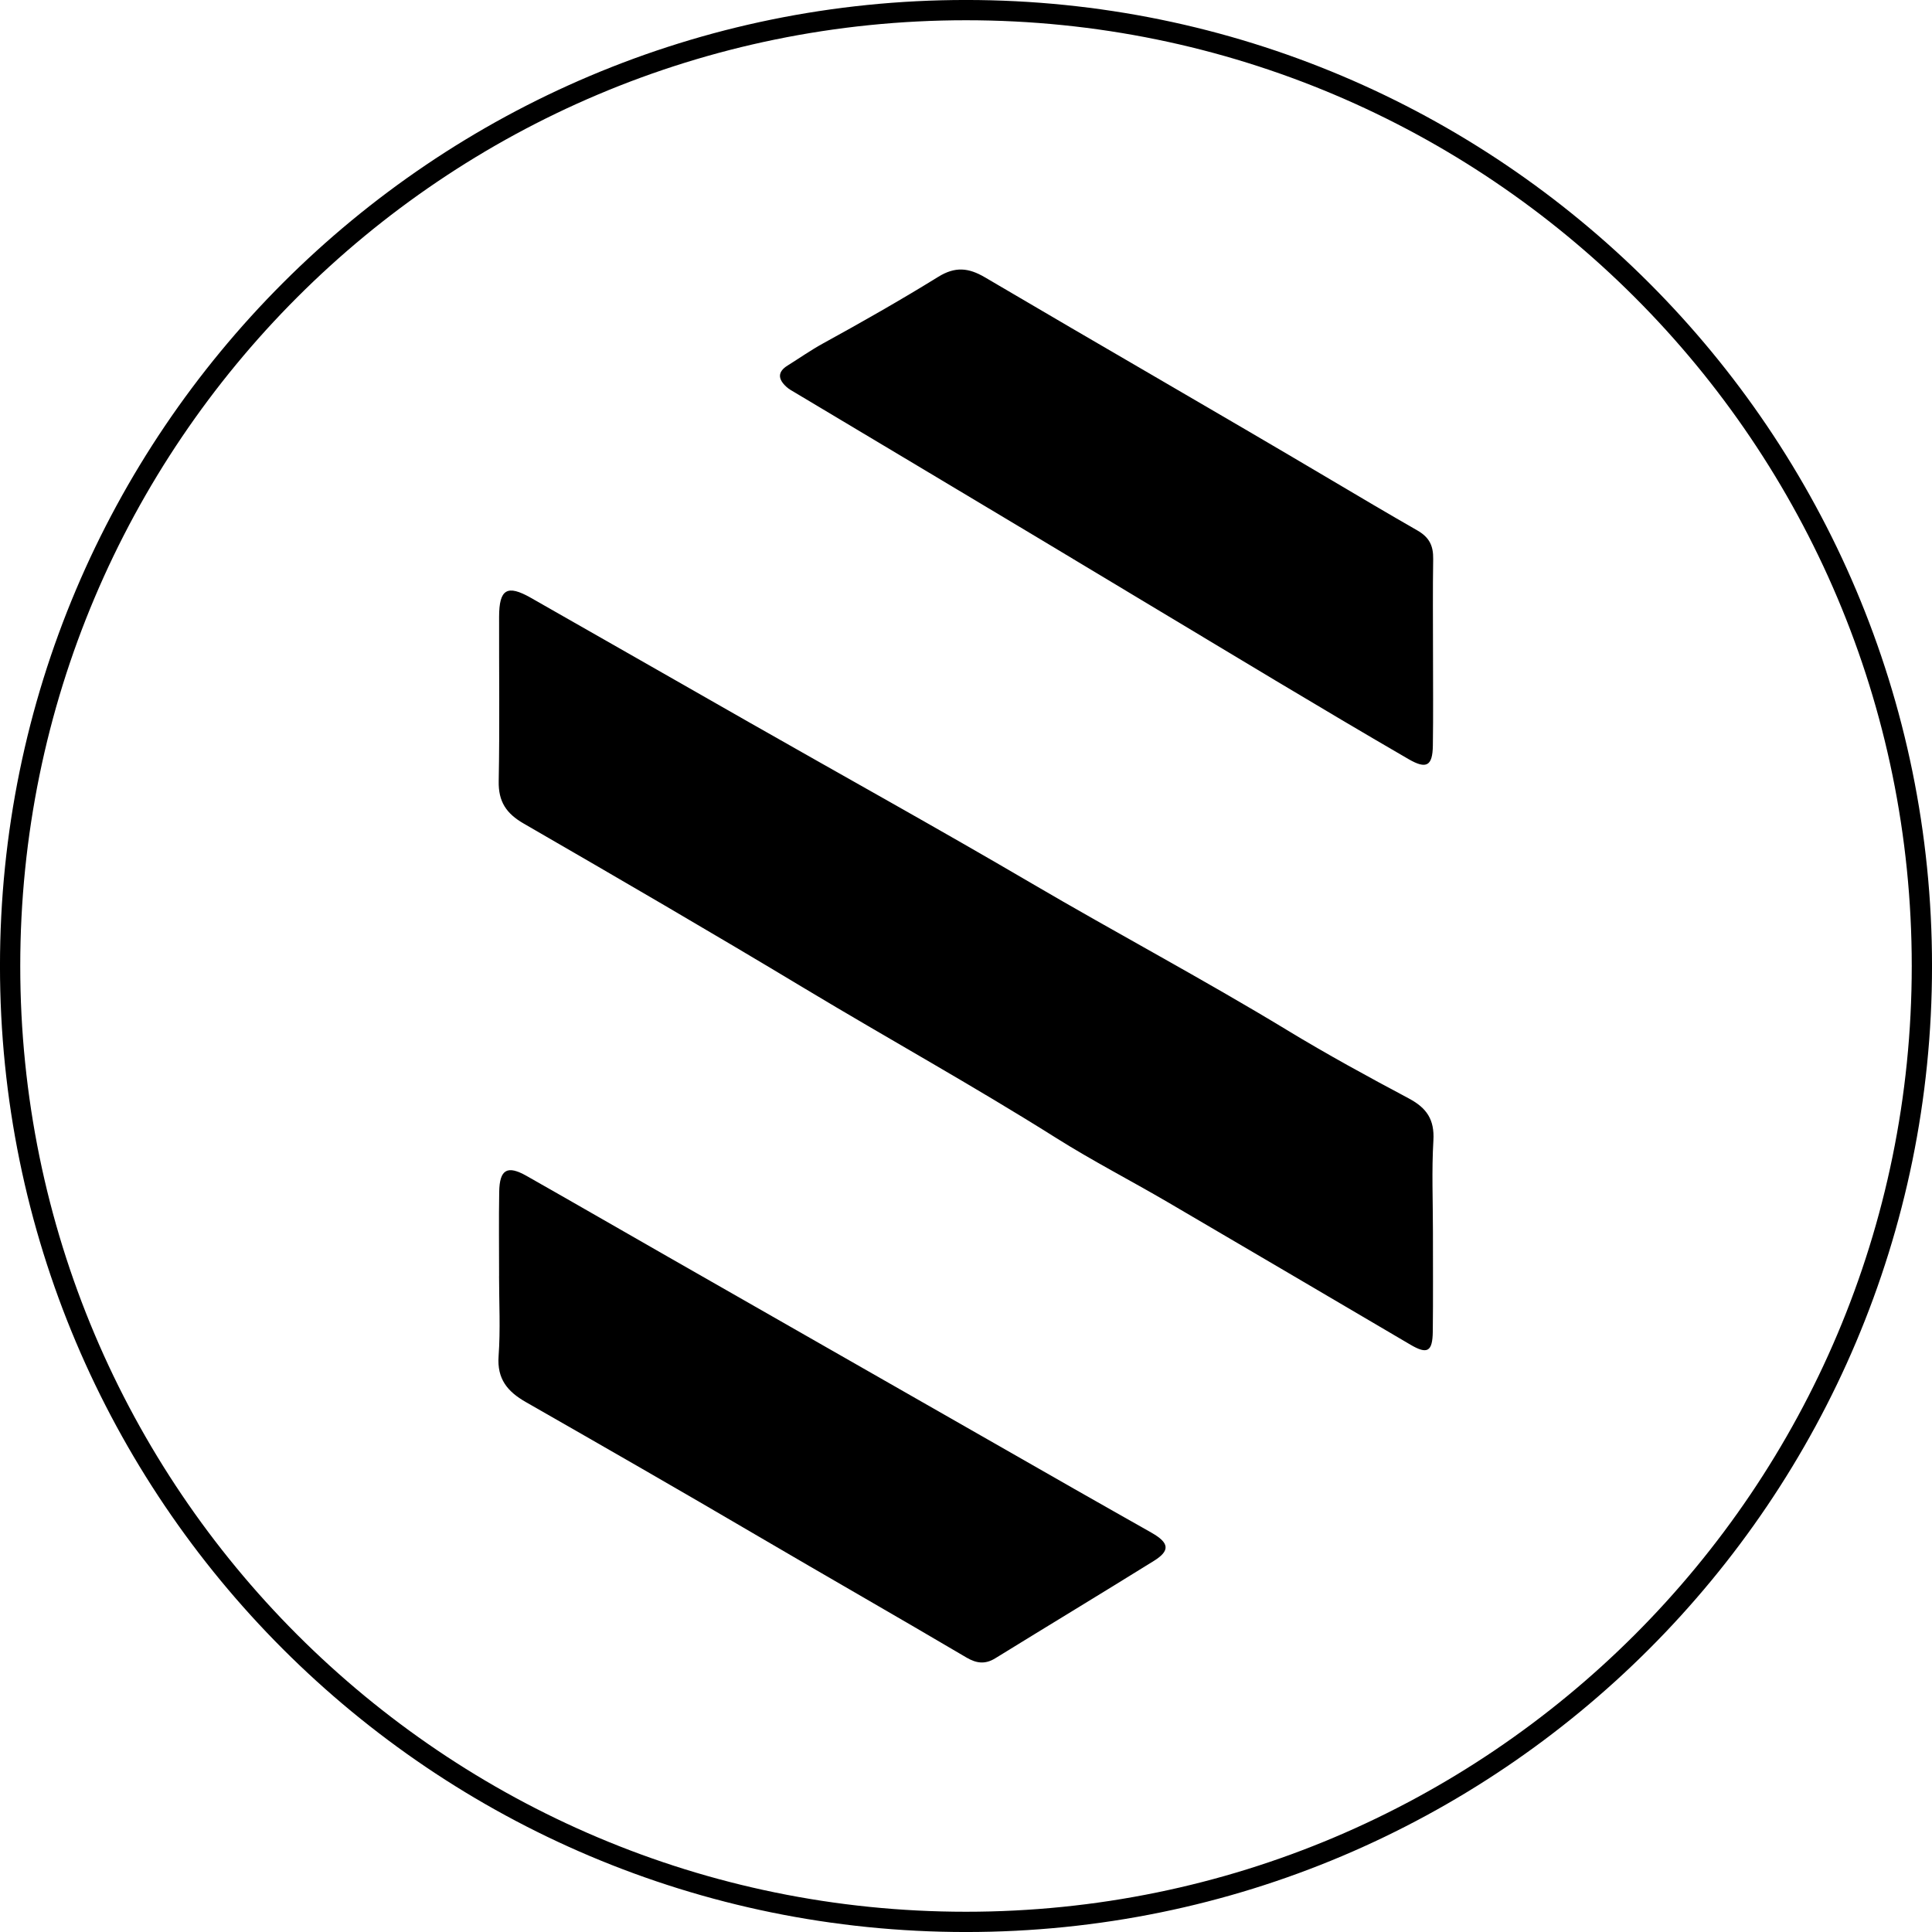 <?xml version="1.0" encoding="UTF-8"?>
<svg data-bbox="2.83 2.83 534.84 534.84" viewBox="0 0 540.5 540.5" xmlns="http://www.w3.org/2000/svg" data-type="ugc">
    <g>
        <path d="M394.17 307.32c-11.5-6.11-22.94-12.36-34.07-19.12-23.52-14.27-47.8-27.18-71.52-41.09-26.03-15.26-52.42-29.89-78.64-44.83-20.49-11.67-40.94-23.39-61.44-35.04-6.63-3.77-8.85-2.42-8.87 5.28-.04 15.34.18 30.68-.11 46.02-.11 5.72 2.1 9.04 6.99 11.86 26.31 15.2 52.58 30.48 78.61 46.14 23.38 14.07 47.27 27.27 70.37 41.83 10.14 6.39 20.83 11.89 31.18 17.94 22.67 13.25 45.28 26.6 67.93 39.89 4.71 2.77 6.17 1.96 6.24-3.69.11-9.33.03-18.66.04-27.98 0-8.5-.37-17.02.13-25.49.34-5.82-1.88-9.08-6.85-11.72Zm-71.99 121.49c-7.19-4.08-14.39-8.13-21.57-12.23-37.85-21.61-75.69-43.23-113.53-64.86-13.27-7.58-26.5-15.23-39.79-22.76-5.37-3.04-7.52-1.8-7.63 4.45-.13 7.87-.03 15.74-.03 23.61h-.01c0 7.45.41 14.94-.13 22.36-.47 6.41 2.5 9.94 7.61 12.86 21.69 12.4 43.36 24.83 64.91 37.48 19.41 11.39 38.97 22.55 58.36 33.99 2.79 1.64 5.24 1.97 8.08.21 14.77-9.11 29.62-18.08 44.36-27.24 4.61-2.86 4.33-5.06-.64-7.87ZM220.04 108.26c.76.68 1.7 1.17 2.59 1.7 22.71 13.58 45.44 27.13 68.14 40.74 21.98 13.17 43.91 26.43 65.9 39.59 12.42 7.43 24.86 14.82 37.38 22.08 5.02 2.91 6.72 1.93 6.81-3.77.13-8.7.04-17.41.04-26.11s-.09-17.41.05-26.11c.06-3.67-1.05-6.05-4.46-8-8.07-4.62-16.07-9.36-24.07-14.1-32.19-19.07-64.64-37.7-96.87-56.69-4.62-2.72-8.35-3.05-13.05-.15-10.54 6.51-21.32 12.65-32.19 18.61-3.46 1.9-6.66 4.15-9.98 6.22-2.8 1.74-2.76 3.77-.28 5.99Z"/>
        <path fill="none" stroke="#000000" stroke-miterlimit="10" stroke-width="5.67" d="M537.67 270.25c0 147.692-119.728 267.42-267.42 267.42S2.83 417.942 2.83 270.25 122.558 2.83 270.25 2.83s267.42 119.728 267.42 267.42z"/>
    </g>
</svg>
